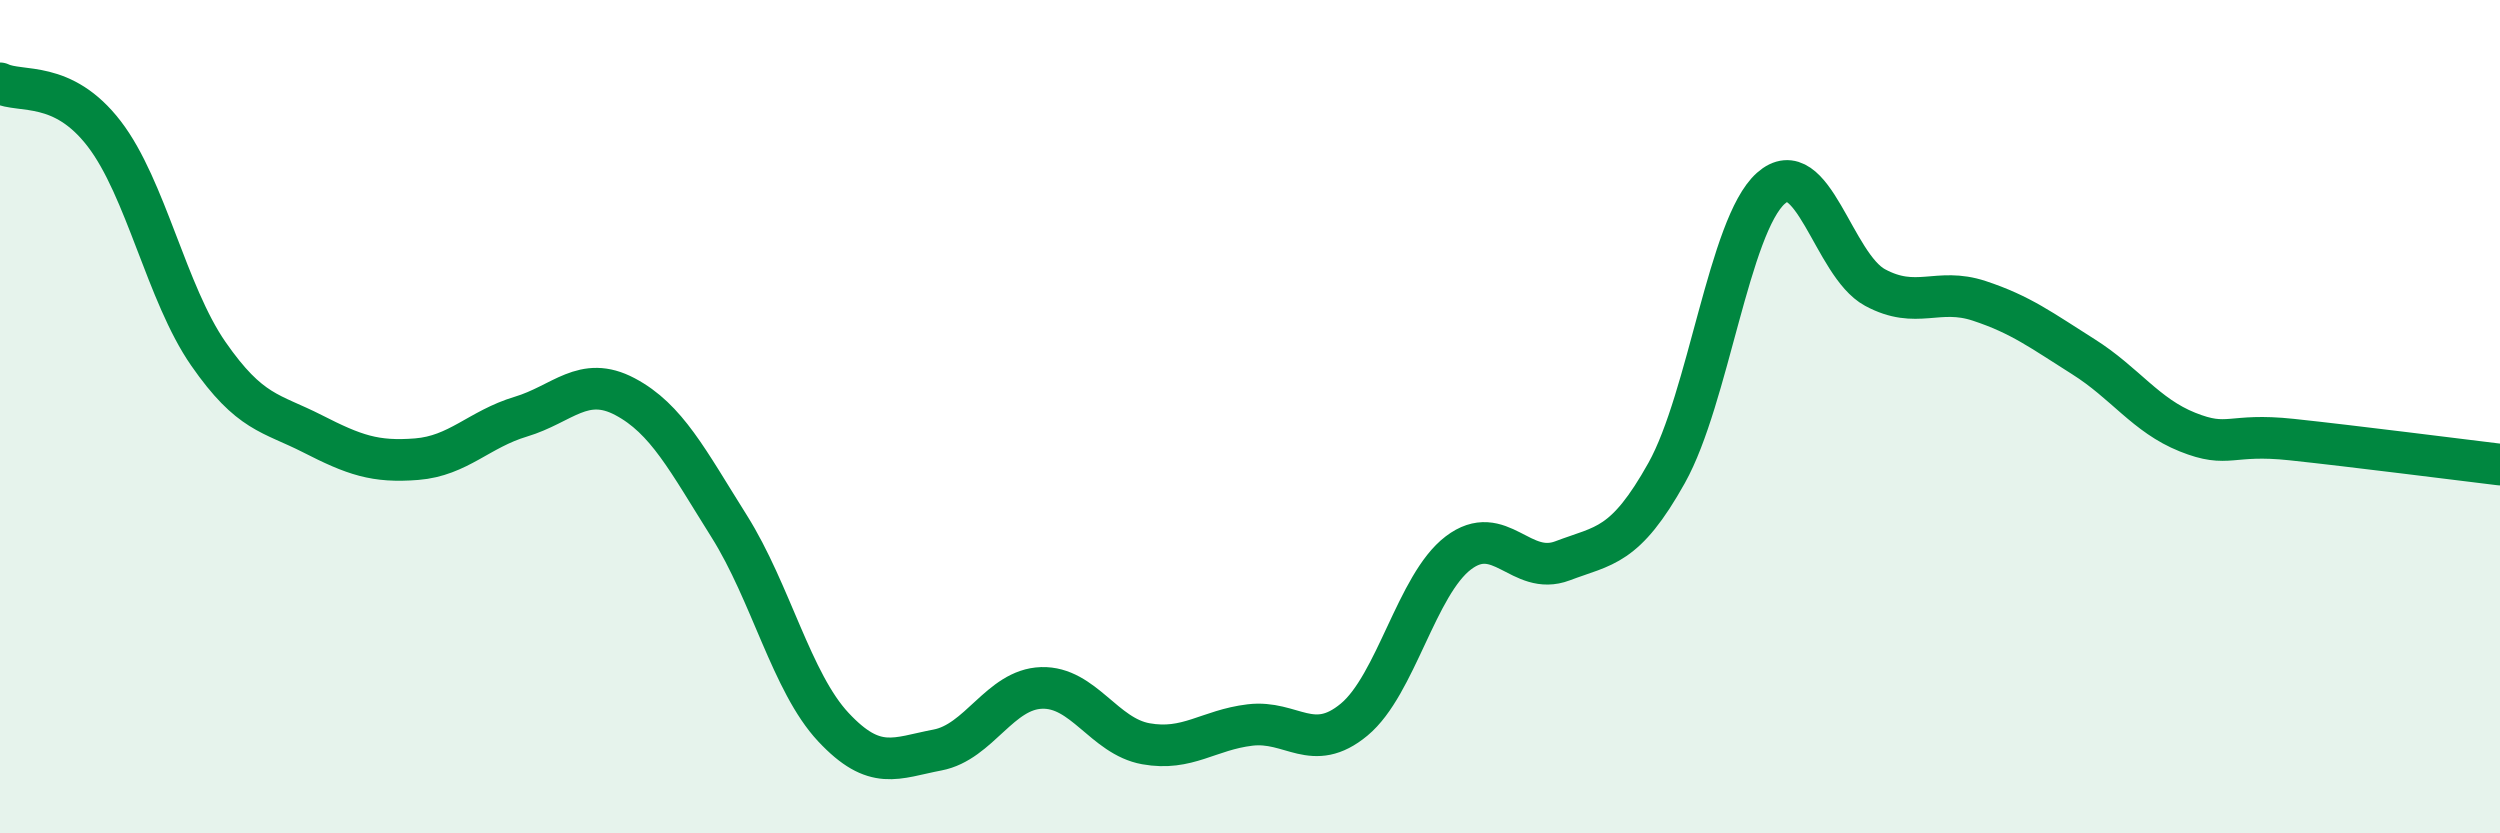 
    <svg width="60" height="20" viewBox="0 0 60 20" xmlns="http://www.w3.org/2000/svg">
      <path
        d="M 0,2 C 0.5,2.24 1.5,1.91 2.5,3.21 C 3.5,4.51 4,7.05 5,8.49 C 6,9.93 6.5,9.9 7.5,10.41 C 8.5,10.92 9,11.1 10,11.02 C 11,10.94 11.5,10.3 12.5,10 C 13.5,9.7 14,8.99 15,9.52 C 16,10.05 16.5,11.04 17.5,12.63 C 18.5,14.22 19,16.38 20,17.45 C 21,18.52 21.5,18.19 22.5,18 C 23.5,17.81 24,16.54 25,16.51 C 26,16.48 26.5,17.67 27.5,17.85 C 28.5,18.03 29,17.52 30,17.4 C 31,17.28 31.5,18.1 32.5,17.27 C 33.5,16.44 34,14.03 35,13.27 C 36,12.51 36.5,13.84 37.5,13.46 C 38.5,13.08 39,13.14 40,11.35 C 41,9.56 41.5,5.41 42.5,4.52 C 43.5,3.63 44,6.36 45,6.9 C 46,7.44 46.5,6.89 47.5,7.22 C 48.5,7.55 49,7.93 50,8.56 C 51,9.19 51.5,9.97 52.5,10.37 C 53.5,10.77 53.5,10.39 55,10.55 C 56.5,10.71 59,11.03 60,11.15L60 20L0 20Z"
        fill="#008740"
        opacity="0.1"
        stroke-linecap="round"
        stroke-linejoin="round"
      />
      <path
        d="M 0,2 C 0.5,2.24 1.5,1.91 2.5,3.21 C 3.5,4.51 4,7.05 5,8.49 C 6,9.93 6.5,9.9 7.5,10.41 C 8.5,10.92 9,11.1 10,11.02 C 11,10.94 11.5,10.3 12.5,10 C 13.5,9.7 14,8.99 15,9.52 C 16,10.05 16.5,11.04 17.5,12.63 C 18.5,14.22 19,16.38 20,17.45 C 21,18.52 21.5,18.19 22.5,18 C 23.5,17.81 24,16.54 25,16.51 C 26,16.48 26.5,17.67 27.5,17.85 C 28.5,18.03 29,17.52 30,17.4 C 31,17.28 31.5,18.1 32.5,17.27 C 33.5,16.44 34,14.03 35,13.27 C 36,12.51 36.5,13.84 37.5,13.46 C 38.5,13.08 39,13.14 40,11.35 C 41,9.56 41.5,5.41 42.5,4.52 C 43.5,3.63 44,6.36 45,6.9 C 46,7.44 46.5,6.89 47.5,7.22 C 48.5,7.55 49,7.93 50,8.56 C 51,9.19 51.5,9.97 52.5,10.37 C 53.5,10.77 53.5,10.39 55,10.55 C 56.5,10.71 59,11.03 60,11.15"
        stroke="#008740"
        stroke-width="1"
        fill="none"
        stroke-linecap="round"
        stroke-linejoin="round"
      />
    </svg>
  